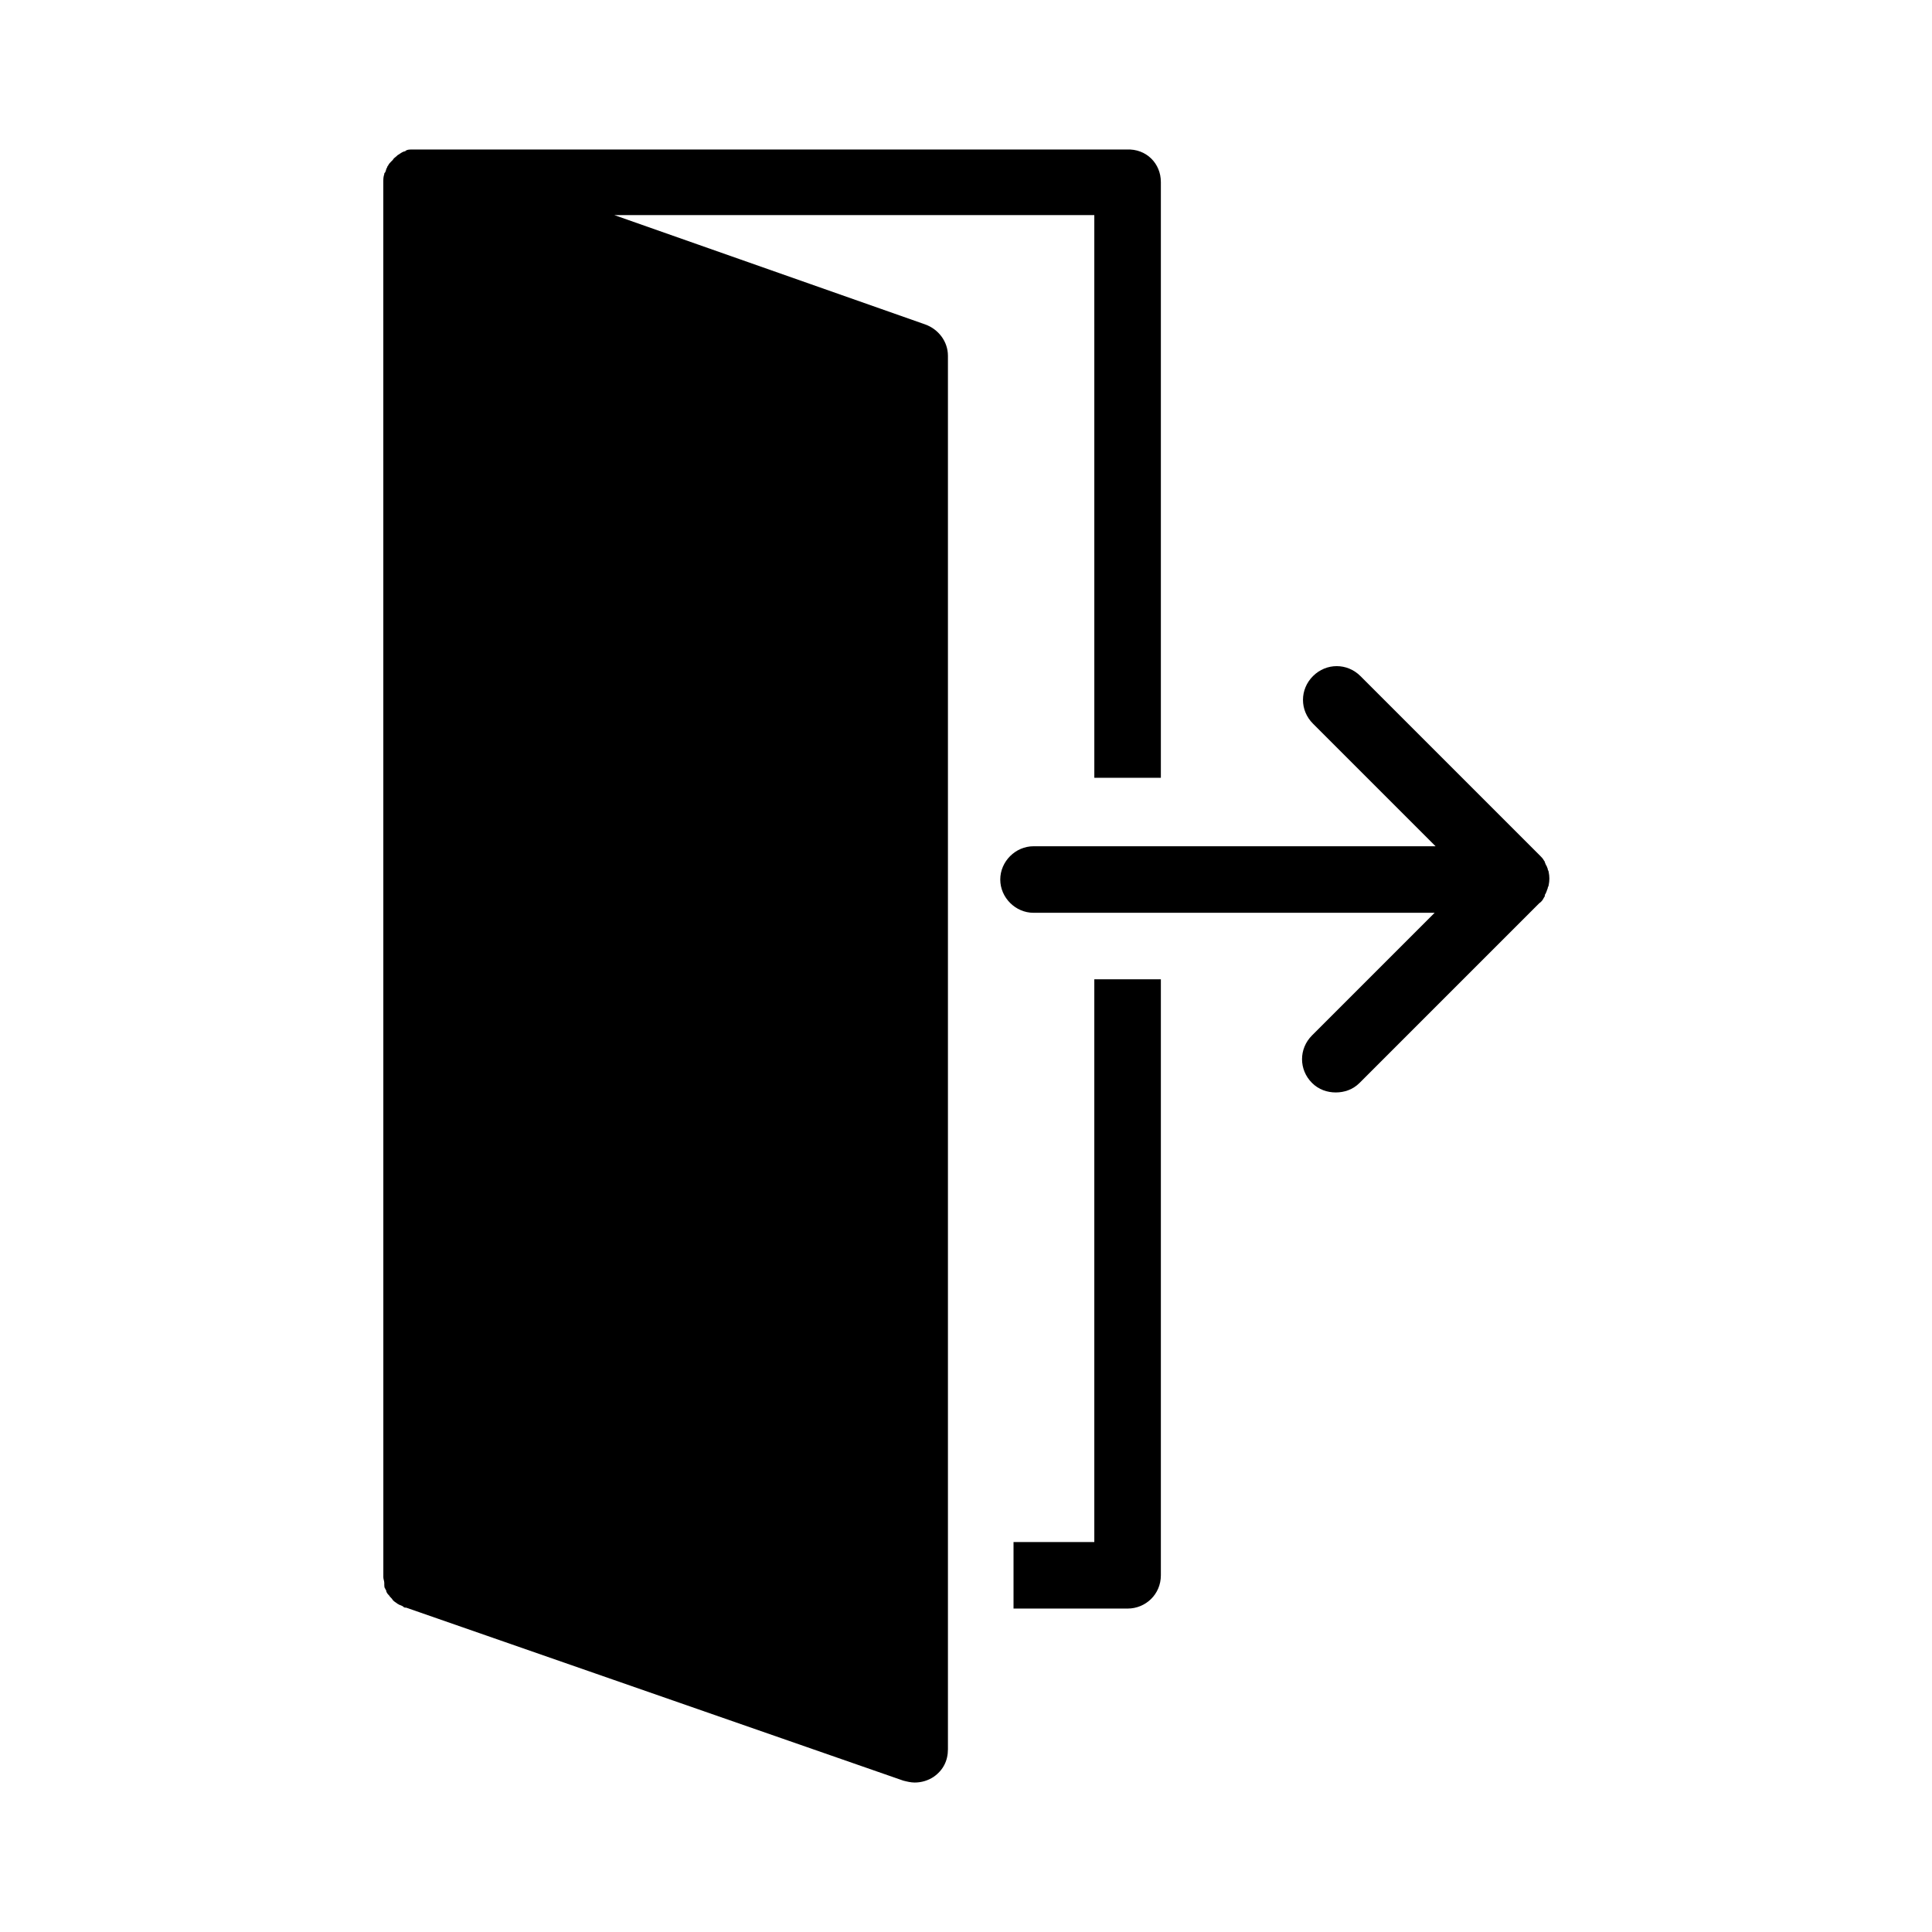 <?xml version="1.0" encoding="UTF-8"?>
<!-- Uploaded to: ICON Repo, www.iconrepo.com, Generator: ICON Repo Mixer Tools -->
<svg fill="#000000" width="800px" height="800px" version="1.1" viewBox="144 144 512 512" xmlns="http://www.w3.org/2000/svg">
 <g>
  <path d="m553.16 381.86c0.25-0.25 0.25-0.504 0.25-0.754 0.25-0.25 0.25-0.504 0.504-1.008 0-0.25 0.25-0.504 0.25-0.754s0.25-0.504 0.25-0.754c0.25-1.258 0.25-2.266 0-3.527 0-0.25-0.25-0.504-0.25-0.754s-0.25-0.504-0.25-0.754c-0.25-0.25-0.25-0.504-0.504-1.008 0-0.25-0.25-0.504-0.25-0.504-0.25-0.504-0.754-1.008-1.008-1.258l-47.609-47.609c-3.527-3.527-9.07-3.527-12.594 0-3.527 3.527-3.527 9.07 0 12.594l32.496 32.496h-106.55c-4.785 0-8.816 4.031-8.816 8.816 0 4.785 4.031 8.816 8.816 8.816h106.3l-32.496 32.496c-3.527 3.527-3.527 9.07 0 12.594 1.762 1.762 4.031 2.519 6.297 2.519 2.266 0 4.535-0.754 6.297-2.519l47.609-47.609c0.754-0.516 1.008-1.02 1.258-1.52z"/>
  <path d="m451.64 192.18v157.95h-17.633l-0.004-149.13h-127.21l82.371 28.969c3.527 1.258 6.047 4.535 6.047 8.312v369.29c0 3.023-1.258 5.543-3.777 7.305-1.512 1.008-3.273 1.512-5.039 1.512-1.008 0-2.016-0.25-3.023-0.504l-131.75-45.848-0.25 0.004c-0.25 0-0.504-0.25-0.504-0.25-0.25-0.25-0.504-0.25-1.008-0.504-0.25 0-0.25-0.25-0.504-0.25-0.25-0.25-0.754-0.504-1.008-0.754l-0.25-0.25c-0.25-0.504-0.754-0.754-1.008-1.258l-0.25-0.25c-0.25-0.25-0.504-0.754-0.504-1.008 0-0.25-0.25-0.25-0.25-0.504-0.25-0.25-0.25-0.754-0.25-1.008v-0.504c0-0.504-0.25-1.008-0.25-1.512l-0.008-369.81c0-0.754 0-1.258 0.25-2.016 0-0.25 0-0.25 0.25-0.504 0.25-0.504 0.25-1.008 0.504-1.258 0-0.25 0.25-0.504 0.25-0.504 0.25-0.504 0.504-0.754 0.754-1.008 0.25-0.25 0.25-0.25 0.504-0.504 0.25-0.504 0.754-0.754 1.008-1.008l0.25-0.25c0.504-0.25 1.008-0.754 1.762-1.008 0.25 0 0.25 0 0.504-0.25 0.504-0.25 1.008-0.25 1.258-0.25h0.754 0.754 188.17c5.305-0.258 9.086 3.773 9.086 8.559z"/>
  <path d="m451.64 403.52v157.95c0 5.039-4.031 8.816-8.816 8.816h-30.23v-17.633h21.41v-149.13h17.637z"/>
 </g>
</svg>